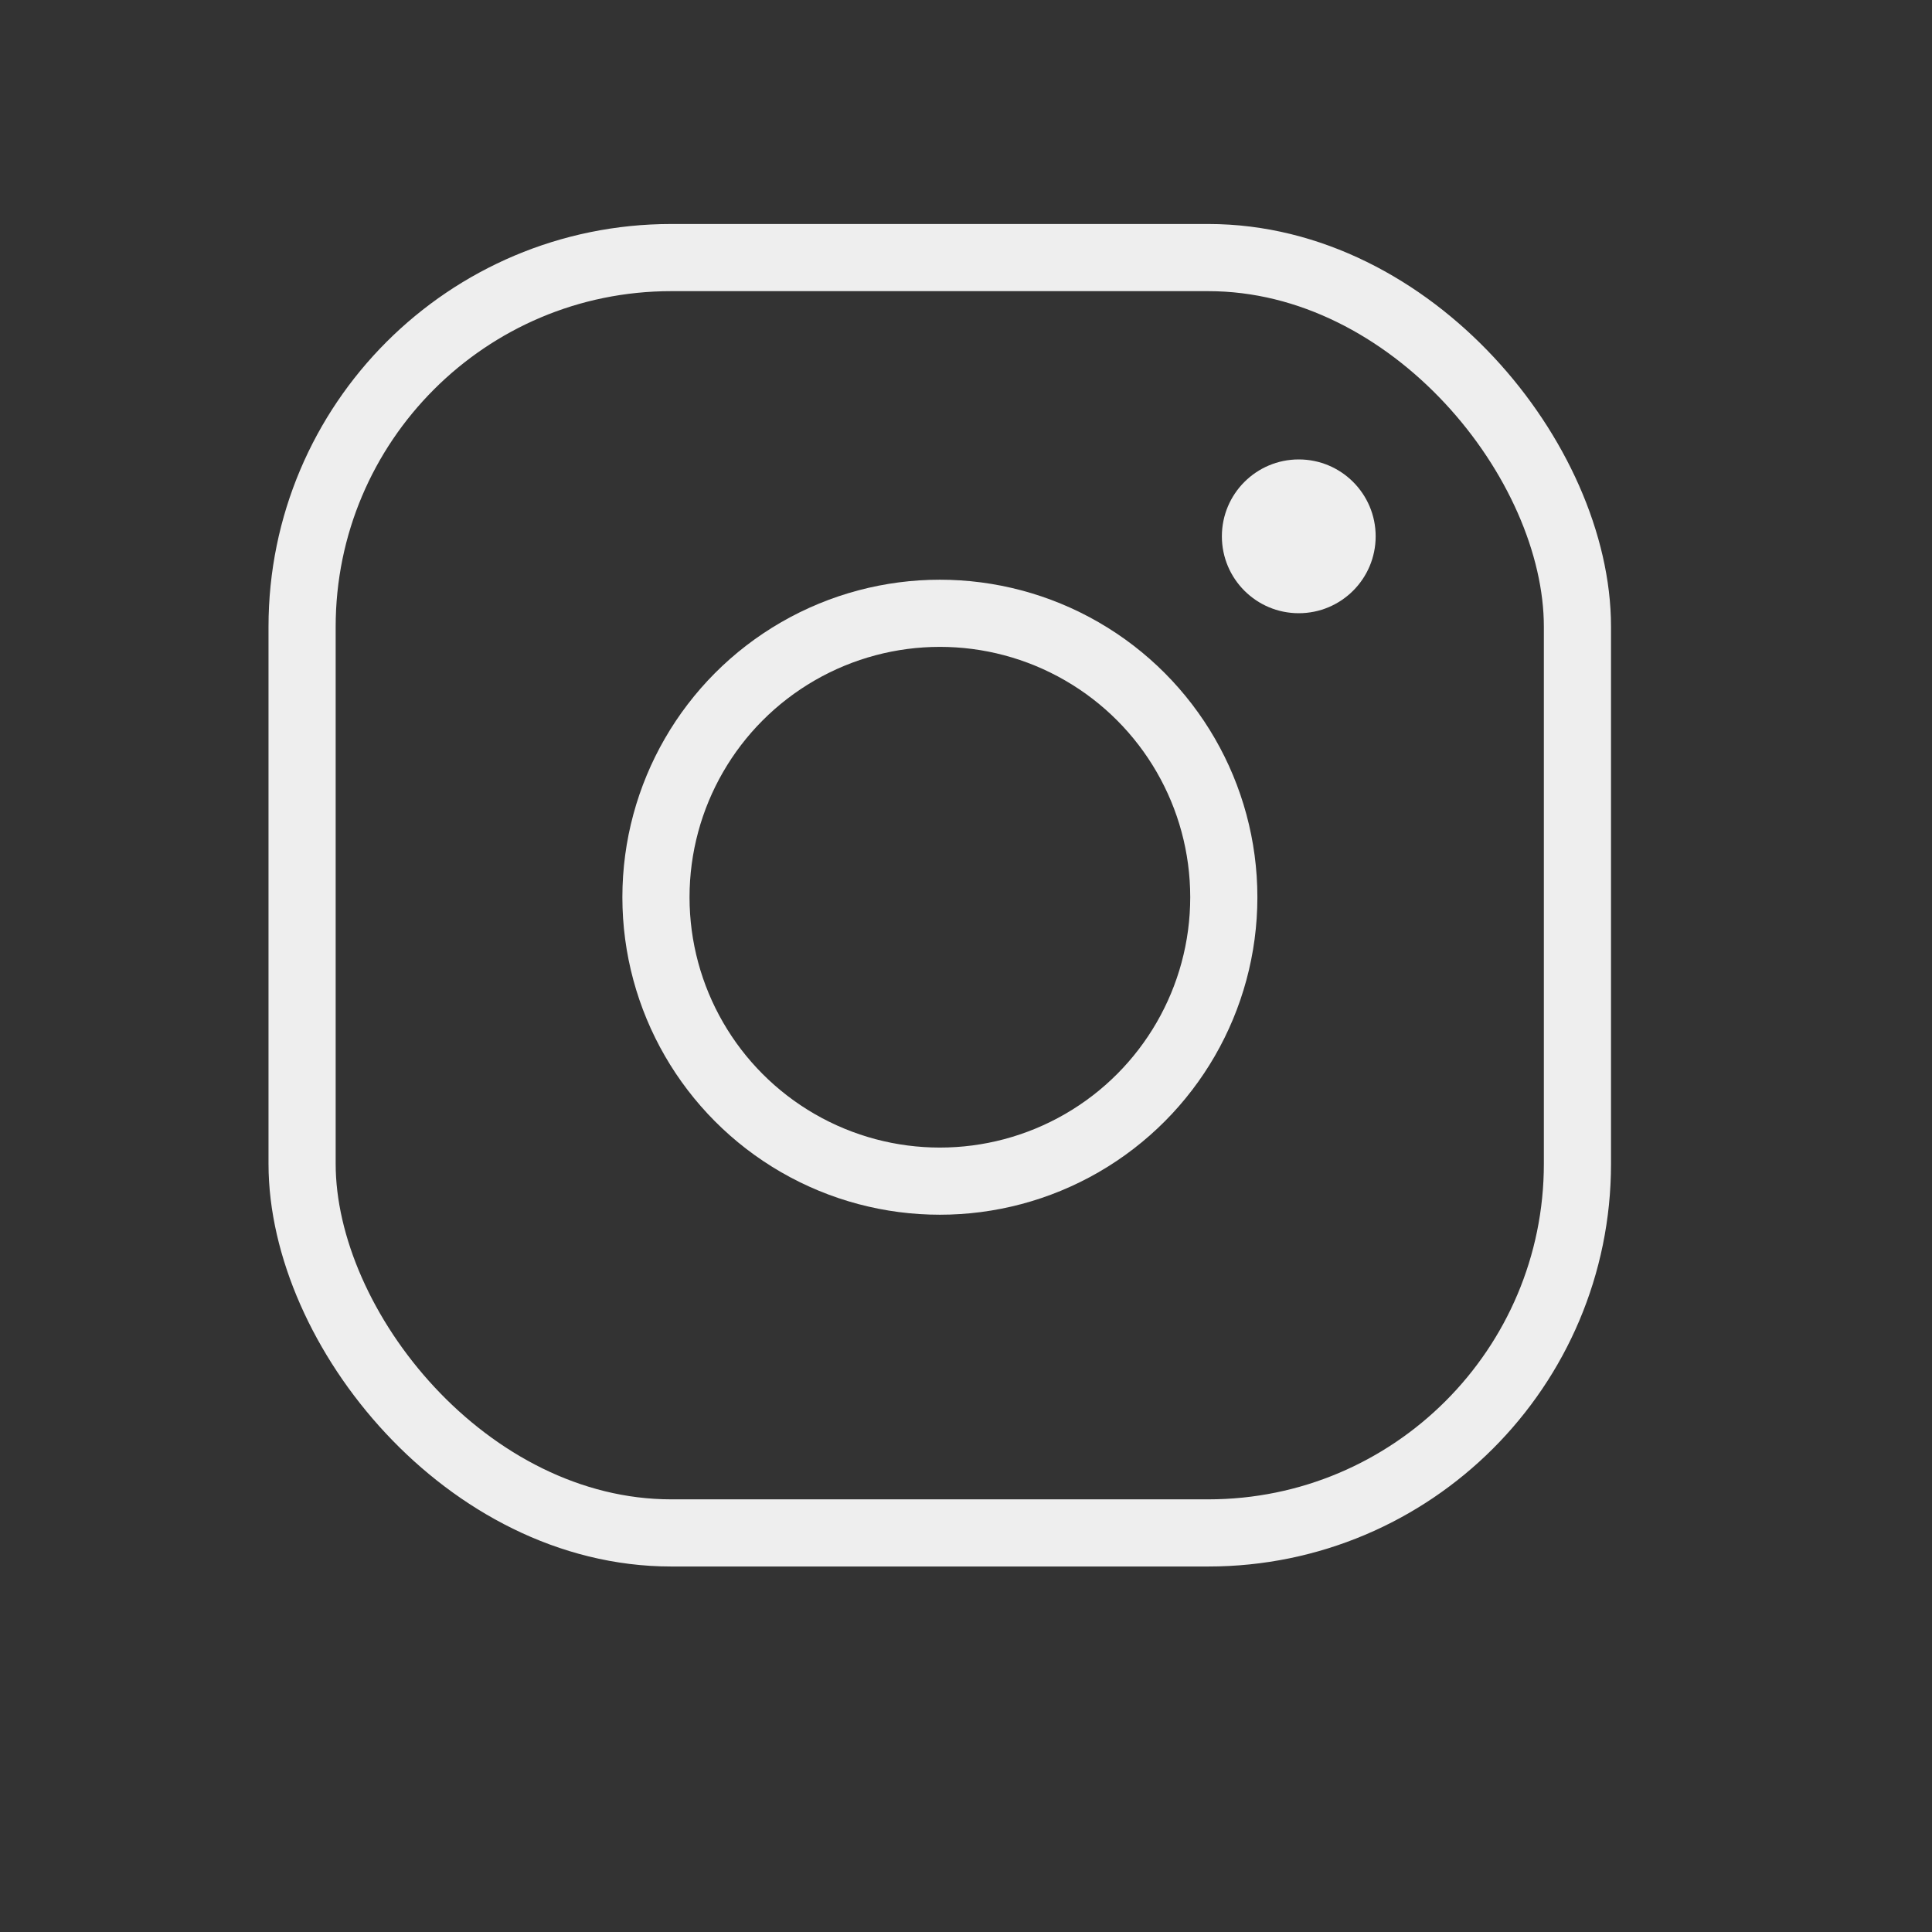 <svg width="100%" height="100%" viewBox="0 0 25 25" fill="none" xmlns="http://www.w3.org/2000/svg">
<rect x="0" y="0" width="25" height="25" fill="#333333" stroke="none"/>
<rect x="3.909" y="3.333" width="16.503" height="16.503" rx="4.777" stroke="#eeeeee" stroke-width="0.869"></rect>
<circle cx="12.162" cy="11.61" r="3.674" stroke="#eeeeee" stroke-width="0.869"></circle>
<circle cx="16.806" cy="6.94" r="0.995" fill="#eeeeee"></circle>
</svg>
